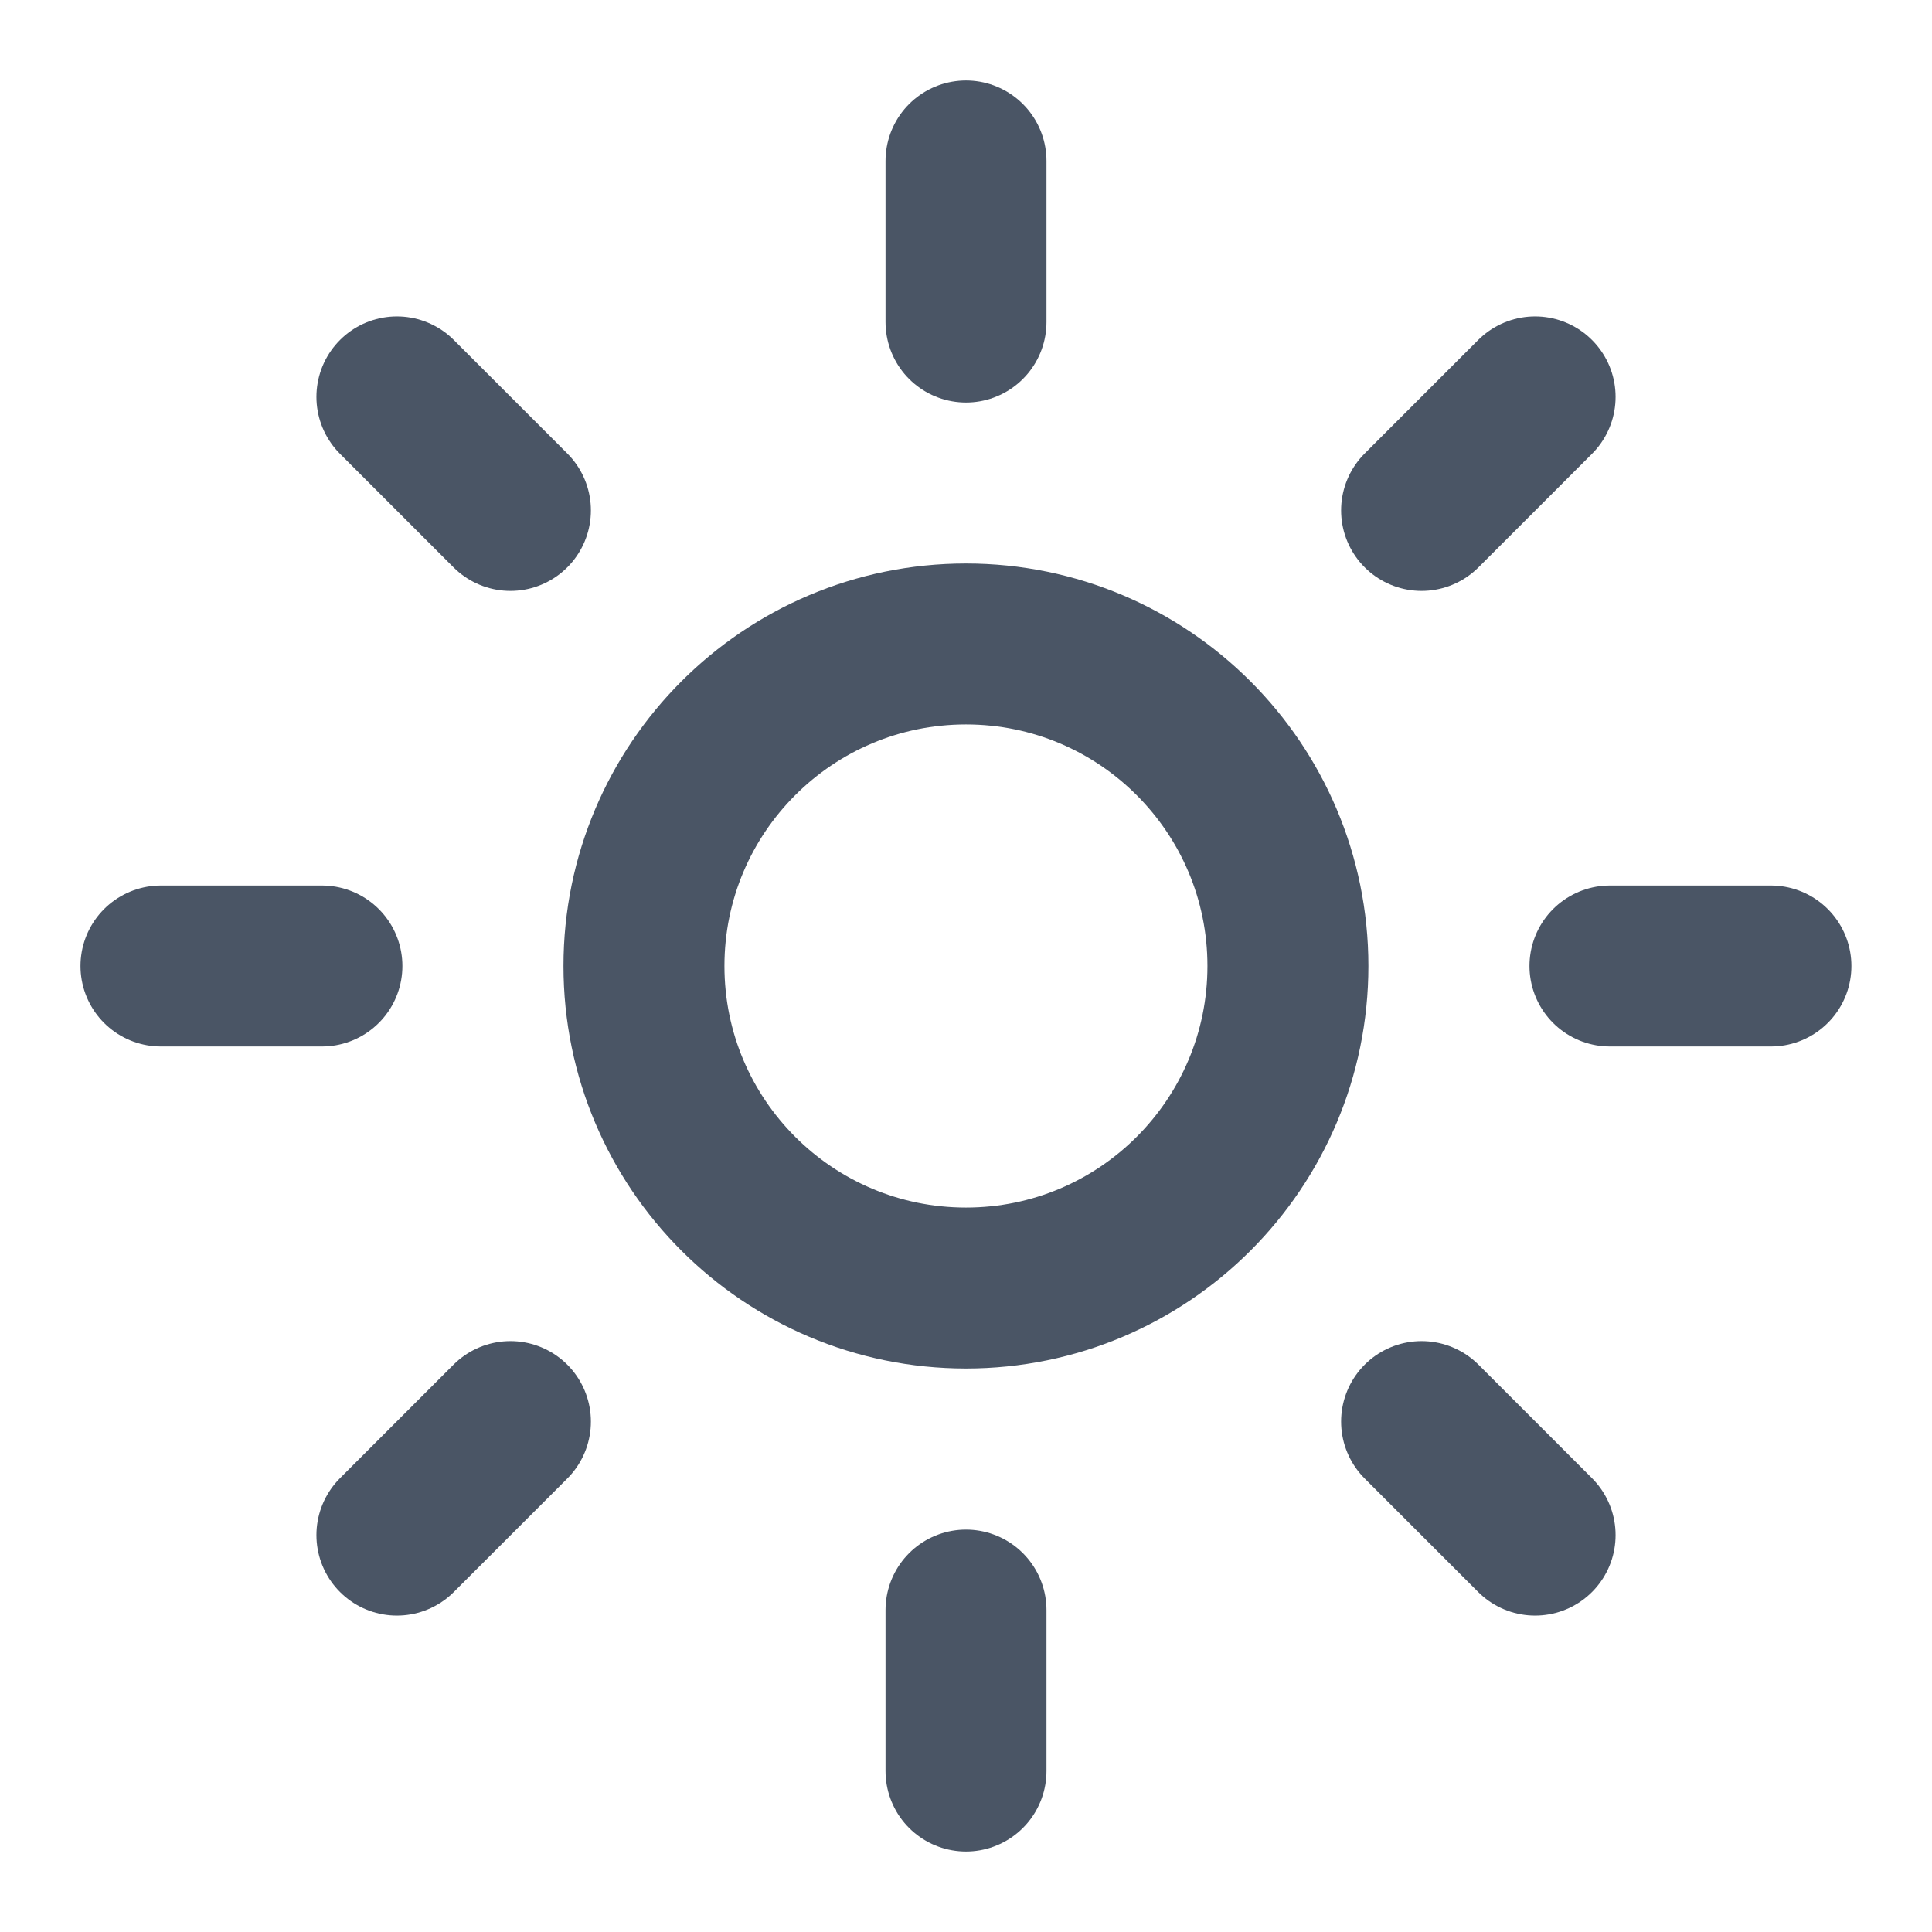 <svg width="16" height="16" viewBox="0 0 16 16" fill="none" xmlns="http://www.w3.org/2000/svg">
<g clip-path="url(#clip0_40009592_44022)">
<path d="M8 10.667C9.472 10.667 10.666 9.473 10.666 8C10.666 6.527 9.472 5.333 8 5.333C6.527 5.333 5.333 6.527 5.333 8C5.333 9.473 6.527 10.667 8 10.667Z" stroke="#4A5565" stroke-width="1.333" stroke-linecap="round" stroke-linejoin="round"/>
<path d="M8 1.333V2.667" stroke="#4A5565" stroke-width="1.333" stroke-linecap="round" stroke-linejoin="round"/>
<path d="M8 13.334V14.667" stroke="#4A5565" stroke-width="1.333" stroke-linecap="round" stroke-linejoin="round"/>
<path d="M3.287 3.287L4.227 4.227" stroke="#4A5565" stroke-width="1.333" stroke-linecap="round" stroke-linejoin="round"/>
<path d="M11.773 11.773L12.713 12.713" stroke="#4A5565" stroke-width="1.333" stroke-linecap="round" stroke-linejoin="round"/>
<path d="M1.333 8H2.666" stroke="#4A5565" stroke-width="1.333" stroke-linecap="round" stroke-linejoin="round"/>
<path d="M13.333 8H14.666" stroke="#4A5565" stroke-width="1.333" stroke-linecap="round" stroke-linejoin="round"/>
<path d="M4.227 11.773L3.287 12.713" stroke="#4A5565" stroke-width="1.333" stroke-linecap="round" stroke-linejoin="round"/>
<path d="M12.713 3.287L11.773 4.227" stroke="#4A5565" stroke-width="1.333" stroke-linecap="round" stroke-linejoin="round"/>
</g>
<defs>
<clipPath id="clip0_40009592_44022">
<rect width="16" height="16" fill="white"/>
</clipPath>
</defs>
</svg>
